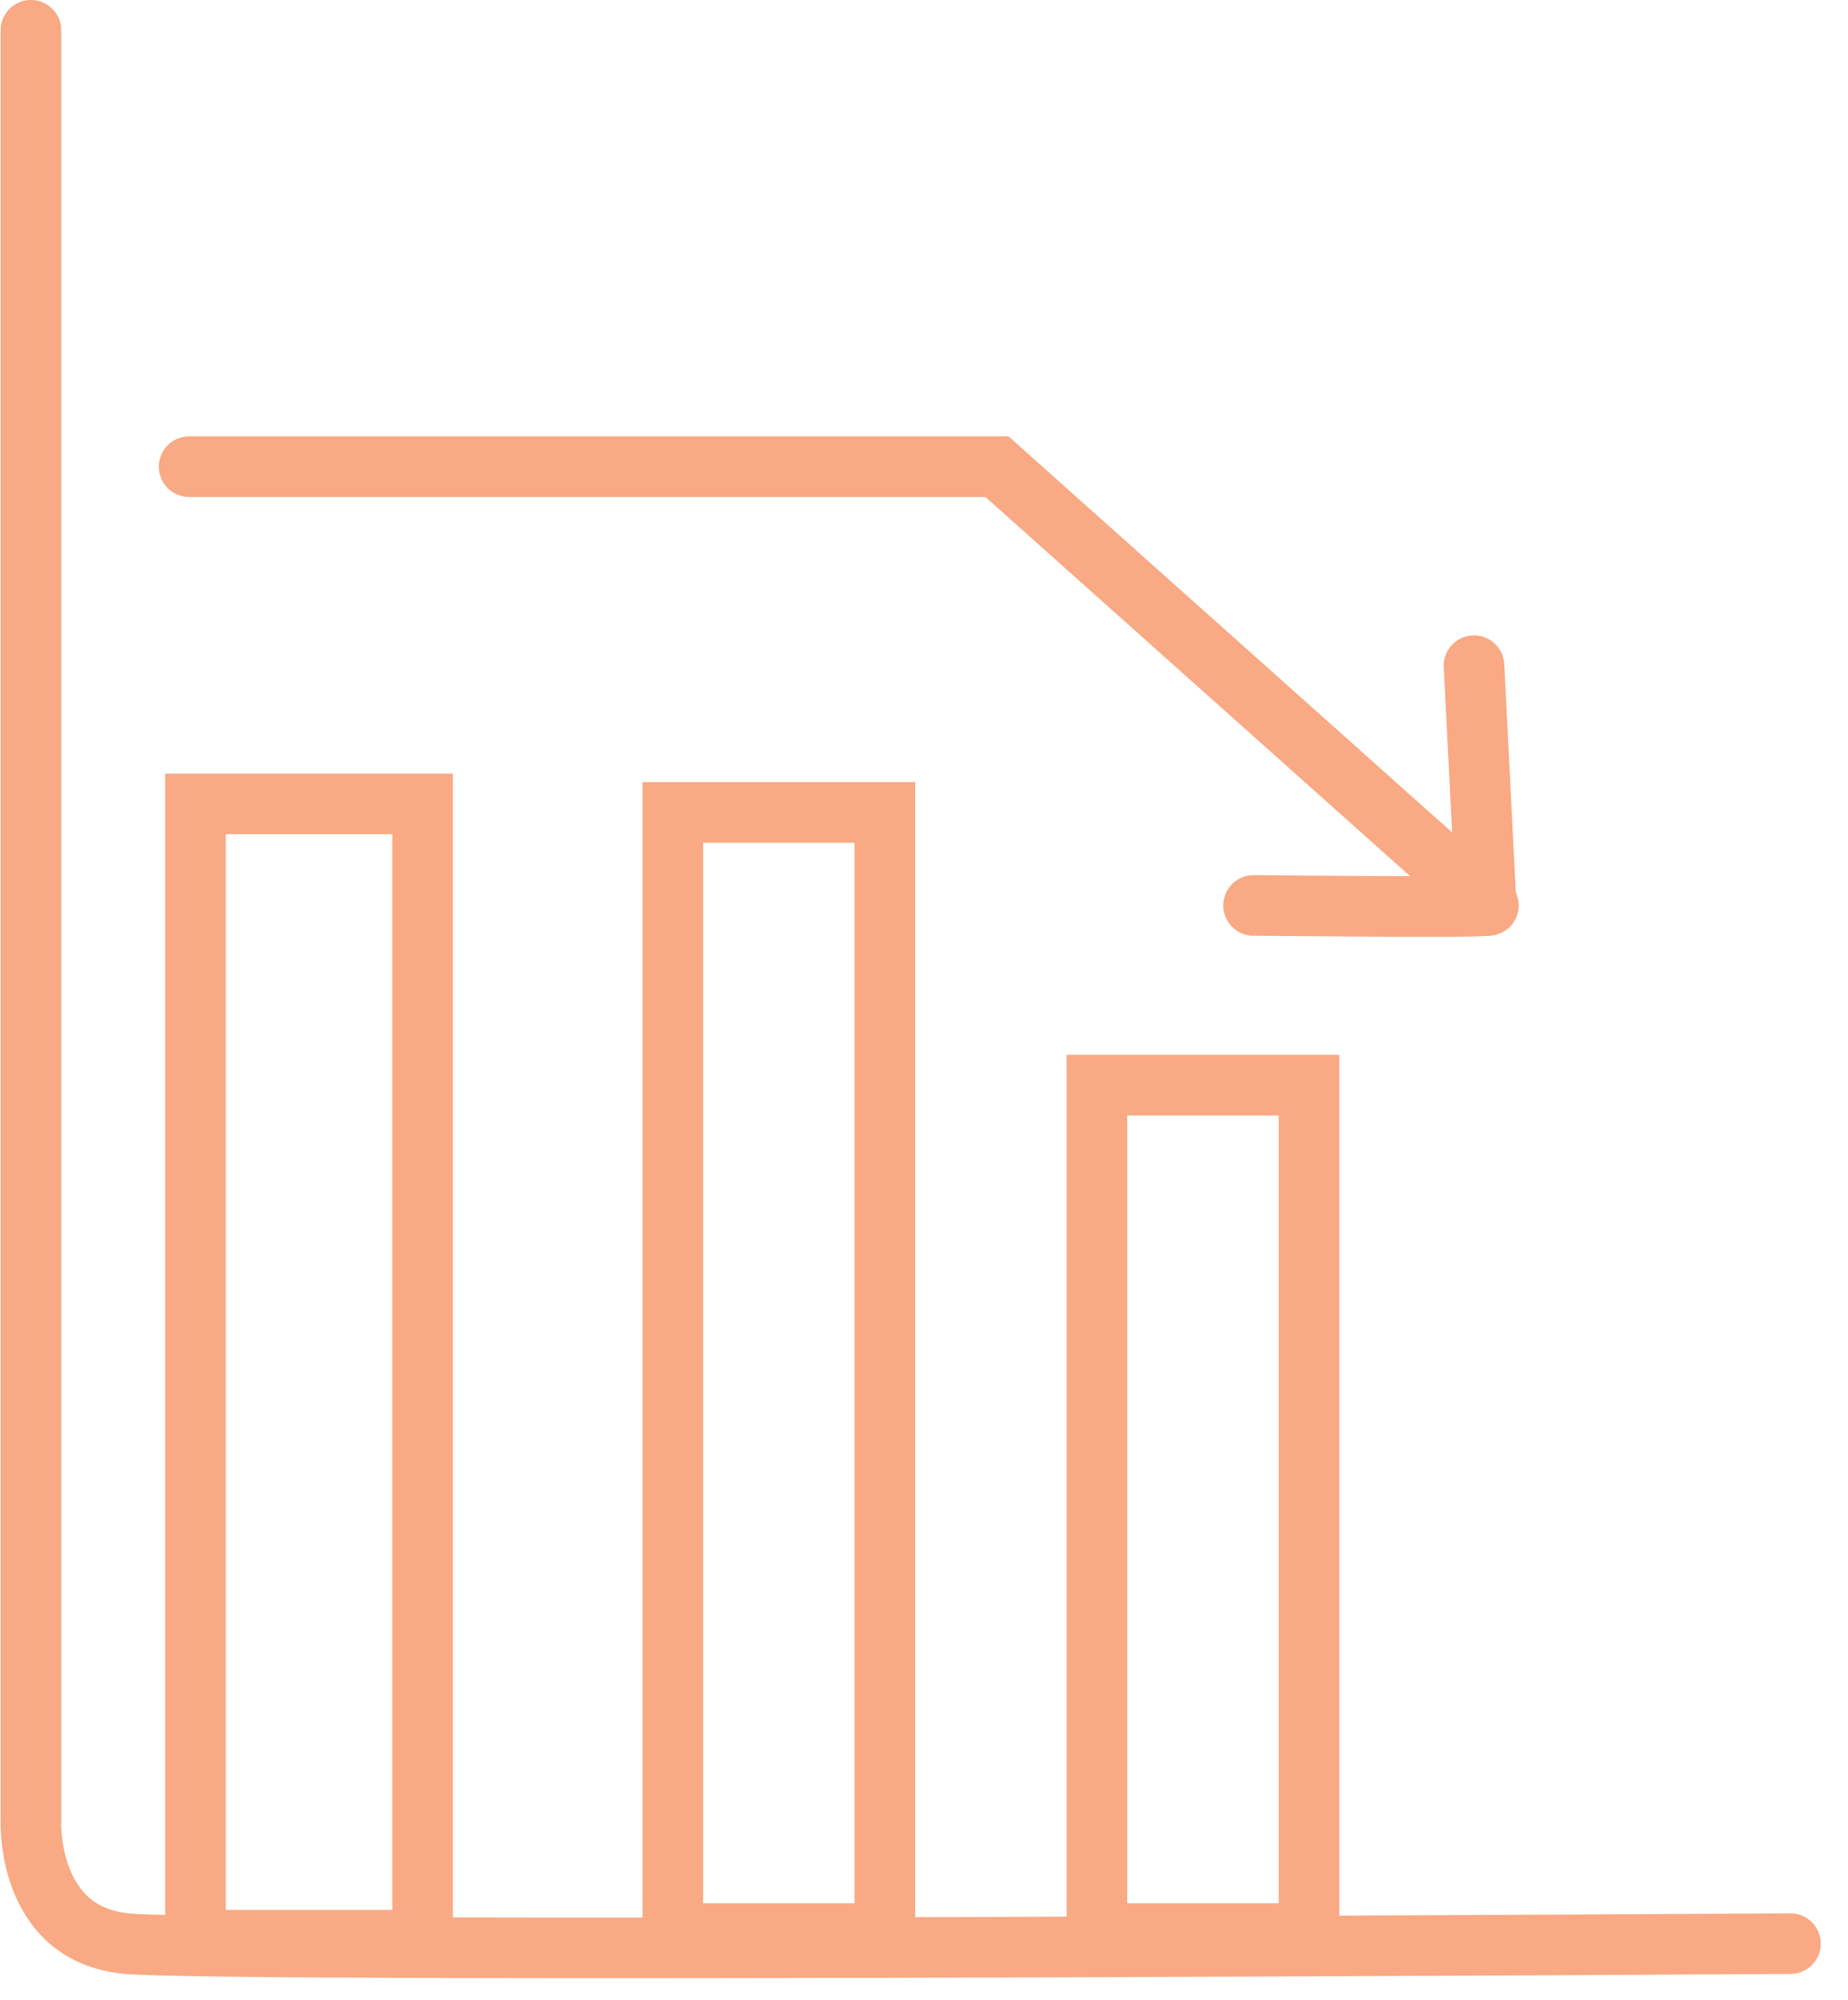 <svg height="66" viewBox="0 0 61 66" width="61" xmlns="http://www.w3.org/2000/svg"><g fill="none" fill-rule="evenodd" transform="translate(1.015 1)"><path d="m.006 0v59.027s-.2 3.8 3.165 4.115 54.915 0 54.915 0" stroke="#f9a983" stroke-linecap="round" stroke-width="2"/><g transform="translate(4.438 24.529)"><path d="m0 0h9.5v39.5h-9.5z"/><path d="m2 2v35.5h5.495v-35.5zm-2-2h9.495v39.5h-9.495z" fill="#f9a983" fill-rule="nonzero"/></g><g stroke-linecap="round"><g><path d="m20.194 24.811h9v39h-9z"/><path d="m21.194 25.811h7v37h-7z" stroke="#f9a983" stroke-width="2"/></g><g><path d="m34.194 33.811h9v30h-9z"/><path d="m35.194 34.811h7v28h-7z" stroke="#f9a983" stroke-width="2"/></g><path d="m5.228 14.401h26.666l16.221 14.48" stroke="#f9a983" stroke-width="2"/><path d="m47.64 20.968.4 7.913c0 .079-7.676 0-7.676 0" stroke="#f9a983" stroke-width="2"/></g></g></svg>